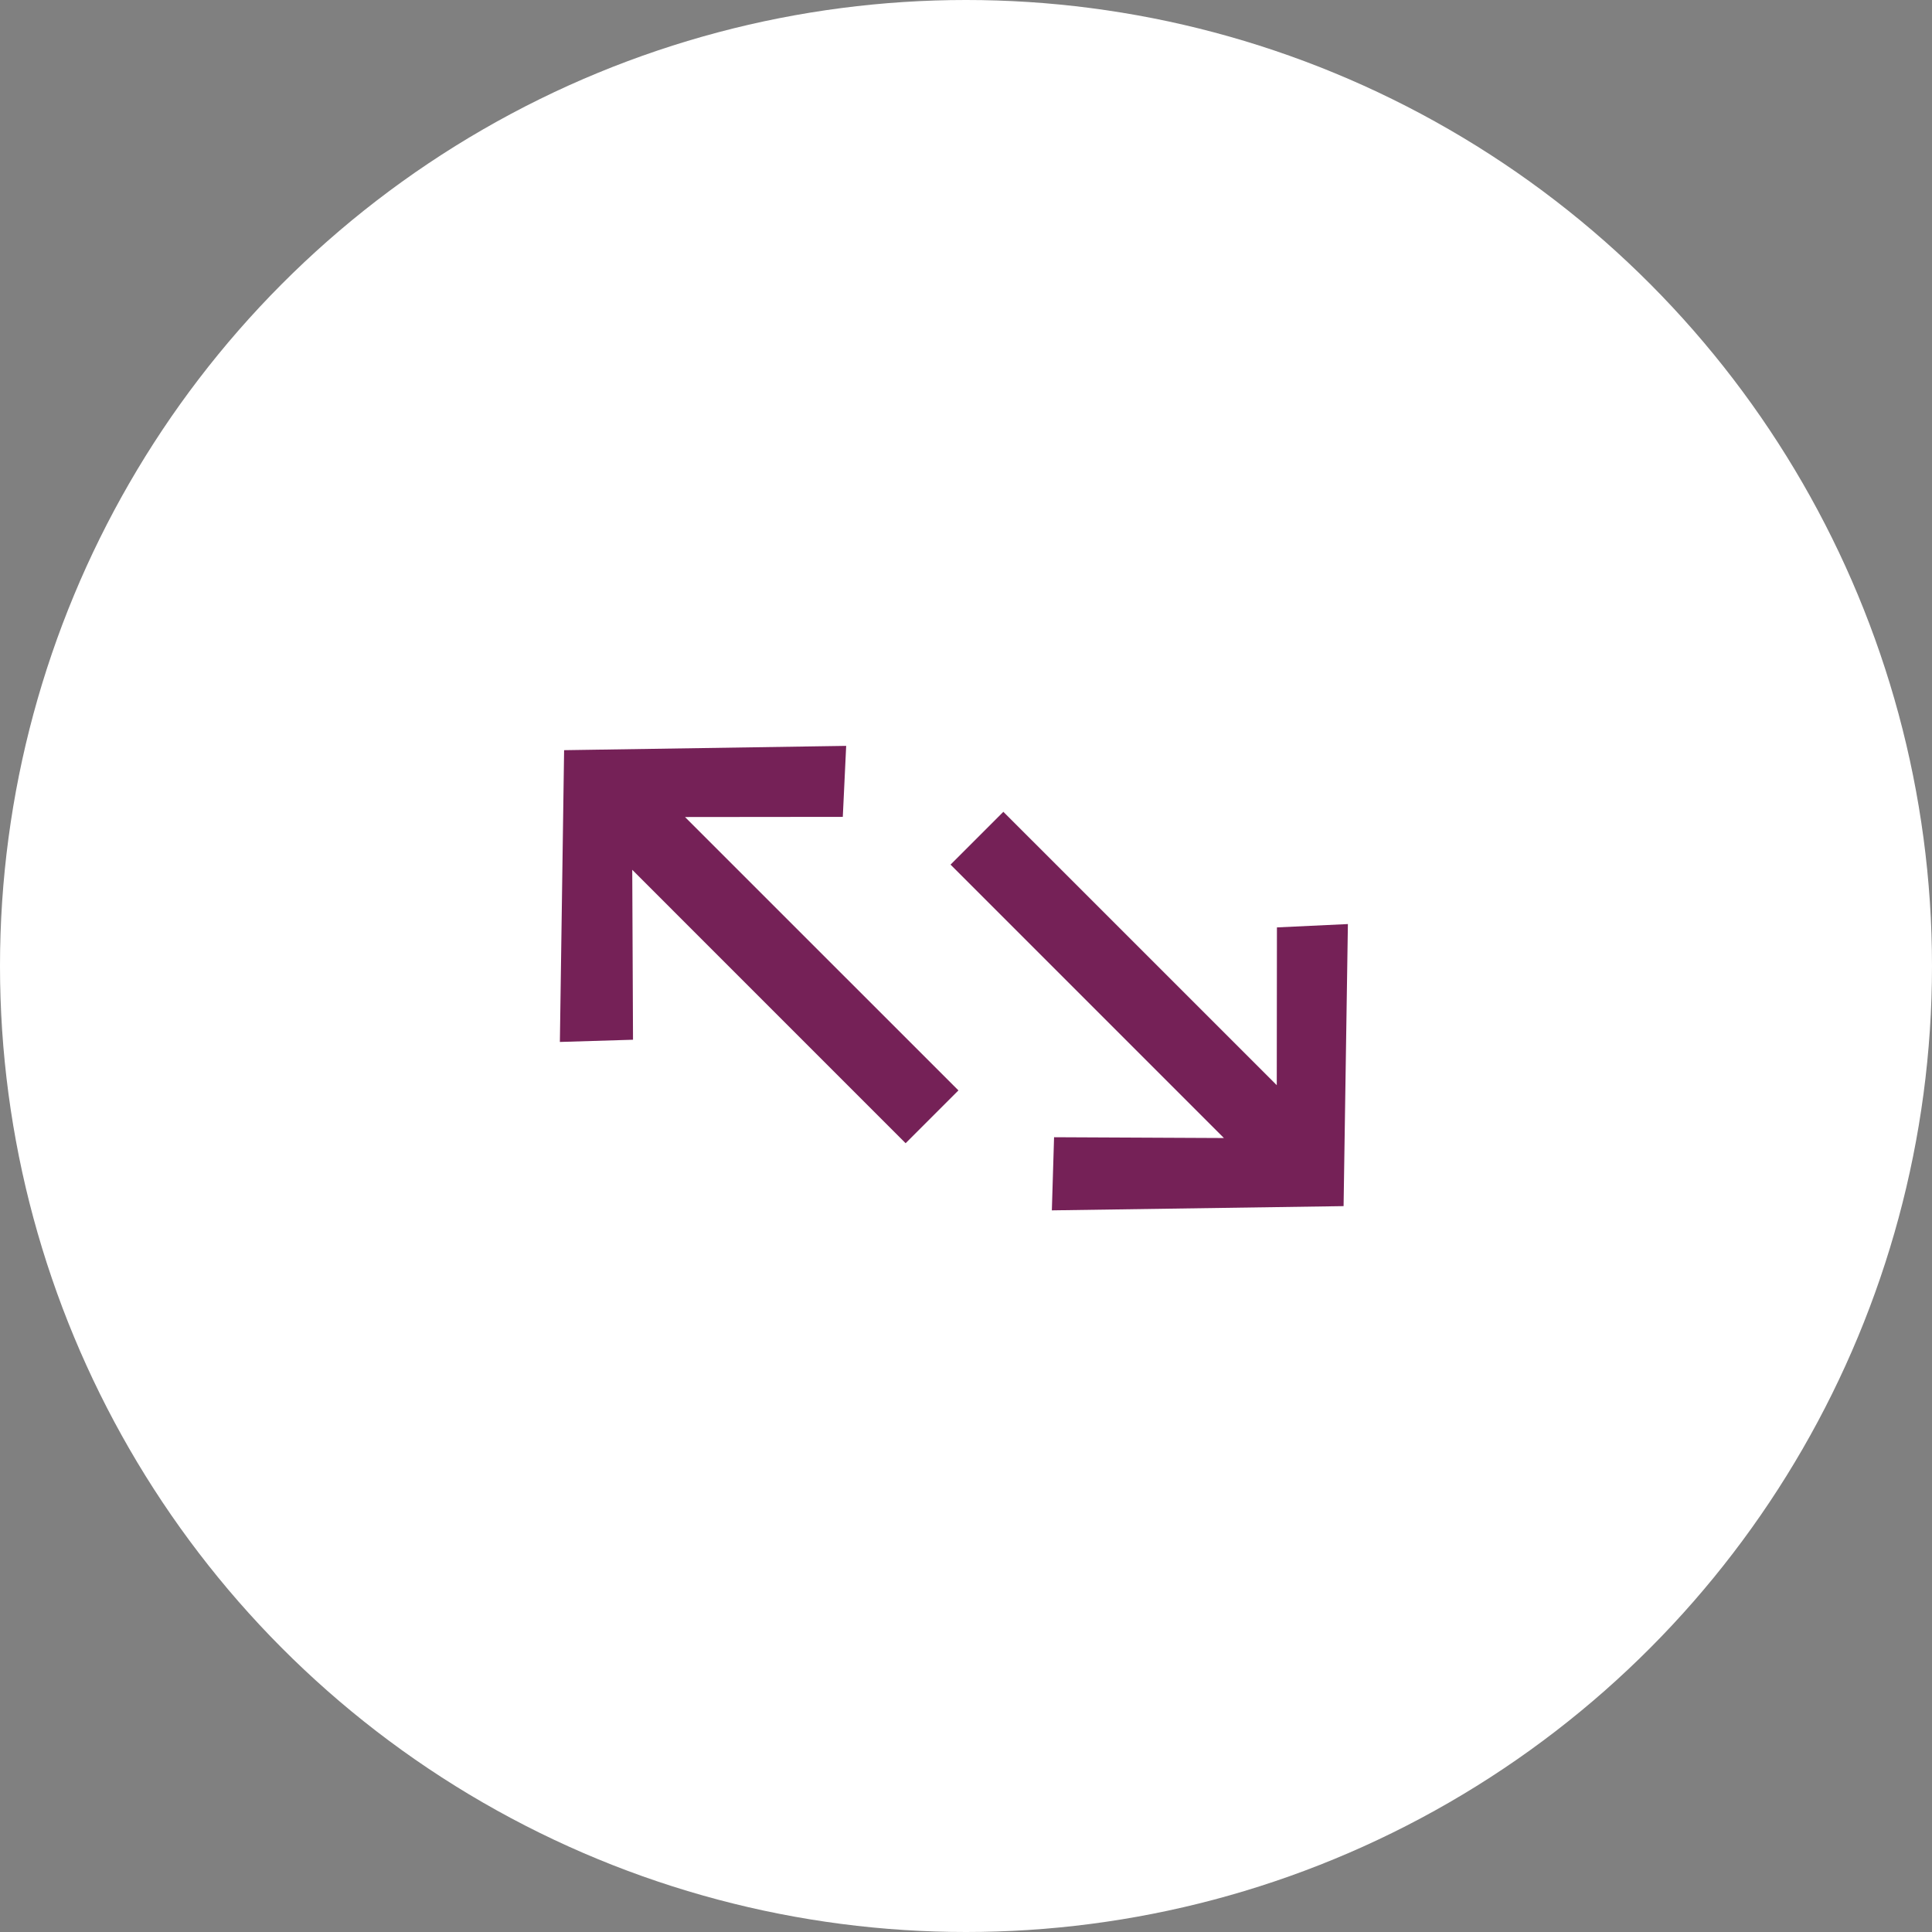 <svg xmlns="http://www.w3.org/2000/svg" width="48" height="48"><rect width="100%" height="100%" fill="#808080" stroke="none"/><circle cx="24" cy="24" r="24" fill="#fff"/><path d="M21.023 18.531l-.084 1.764-3.92.004 6.793 6.792-1.312 1.312-6.792-6.793.019 4.222-1.817.055.105-7.247.002-.002zm12.465 4.427l-.107 7.006-.002.002-7.246.105.055-1.817 4.22.02-6.792-6.793 1.312-1.312 6.793 6.792.004-3.92z" fill="#752157"/></svg>
